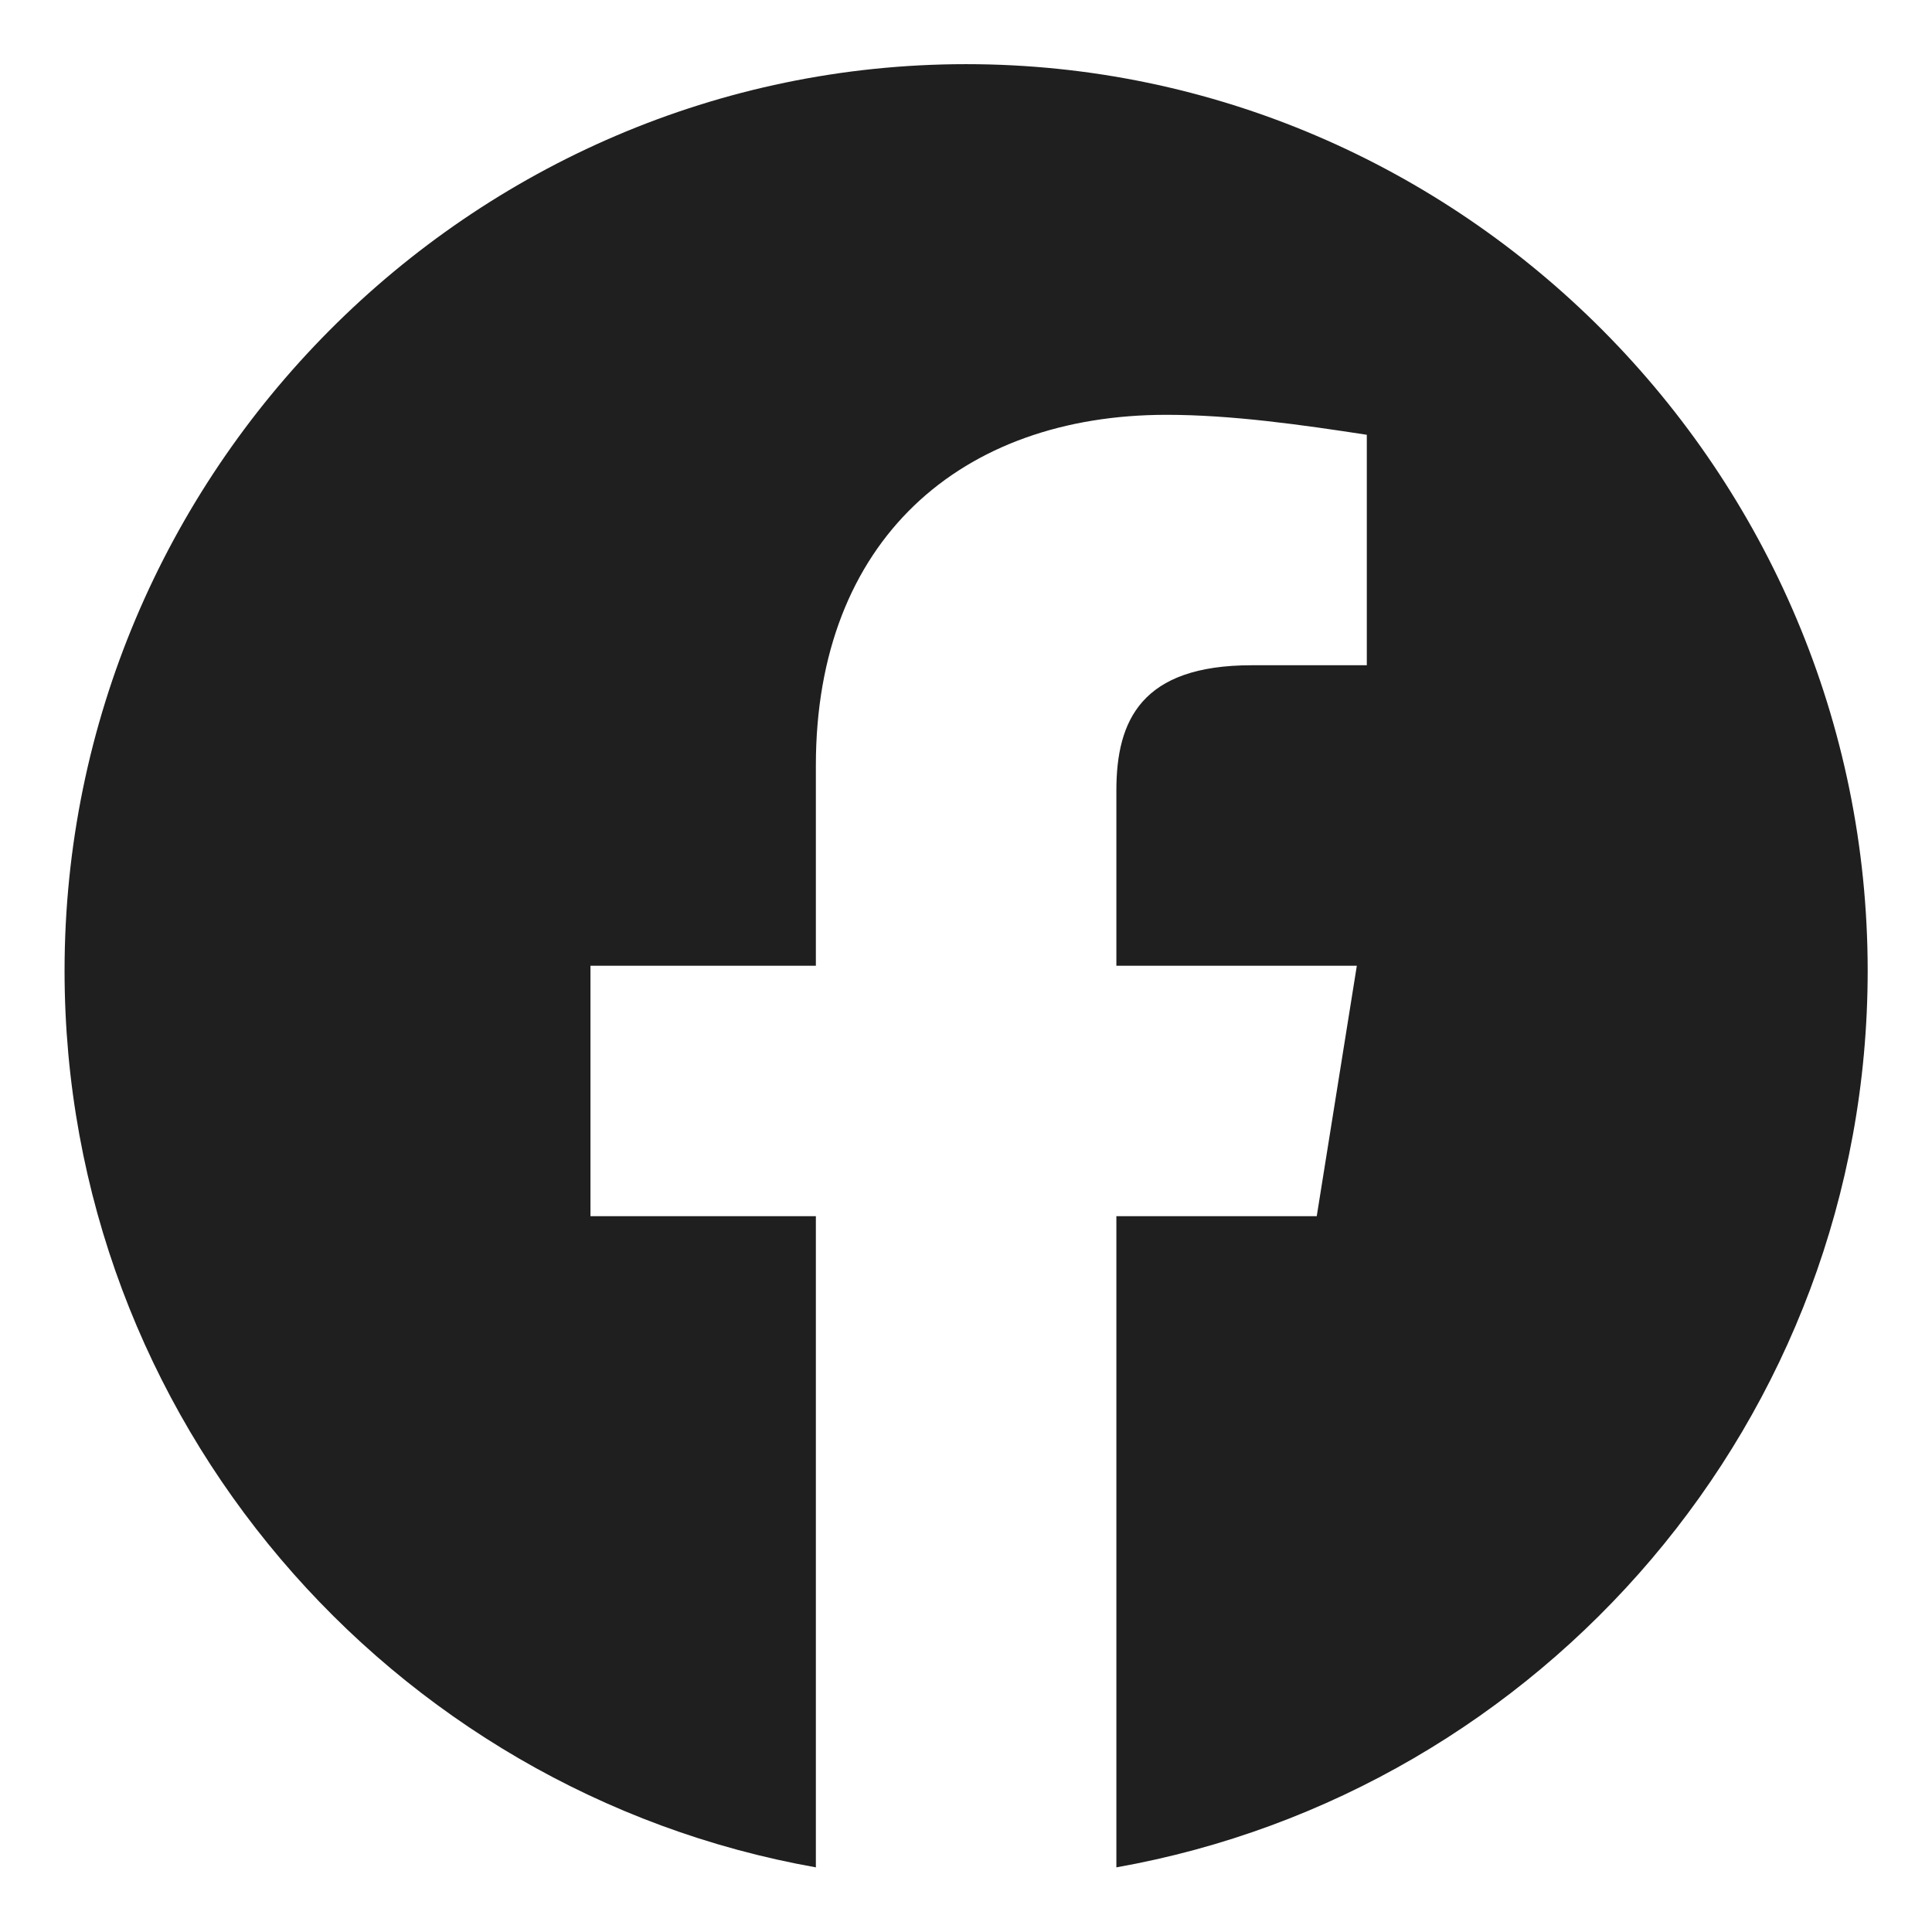 <svg width="24" height="24" viewBox="0 0 24 24" fill="none" xmlns="http://www.w3.org/2000/svg">
<path fill-rule="evenodd" clip-rule="evenodd" d="M0.802 12.059C0.802 17.629 4.846 22.258 10.135 23.197V15.108H7.335V11.997H10.135V9.508C10.135 6.708 11.939 5.153 14.491 5.153C15.299 5.153 16.171 5.277 16.979 5.401V8.264H15.548C14.179 8.264 13.868 8.948 13.868 9.819V11.997H16.855L16.357 15.108H13.868V23.197C19.157 22.258 23.201 17.629 23.201 12.059C23.201 5.865 18.162 0.797 12.002 0.797C5.842 0.797 0.802 5.865 0.802 12.059Z" fill="#1F1F1F"/>
</svg>
